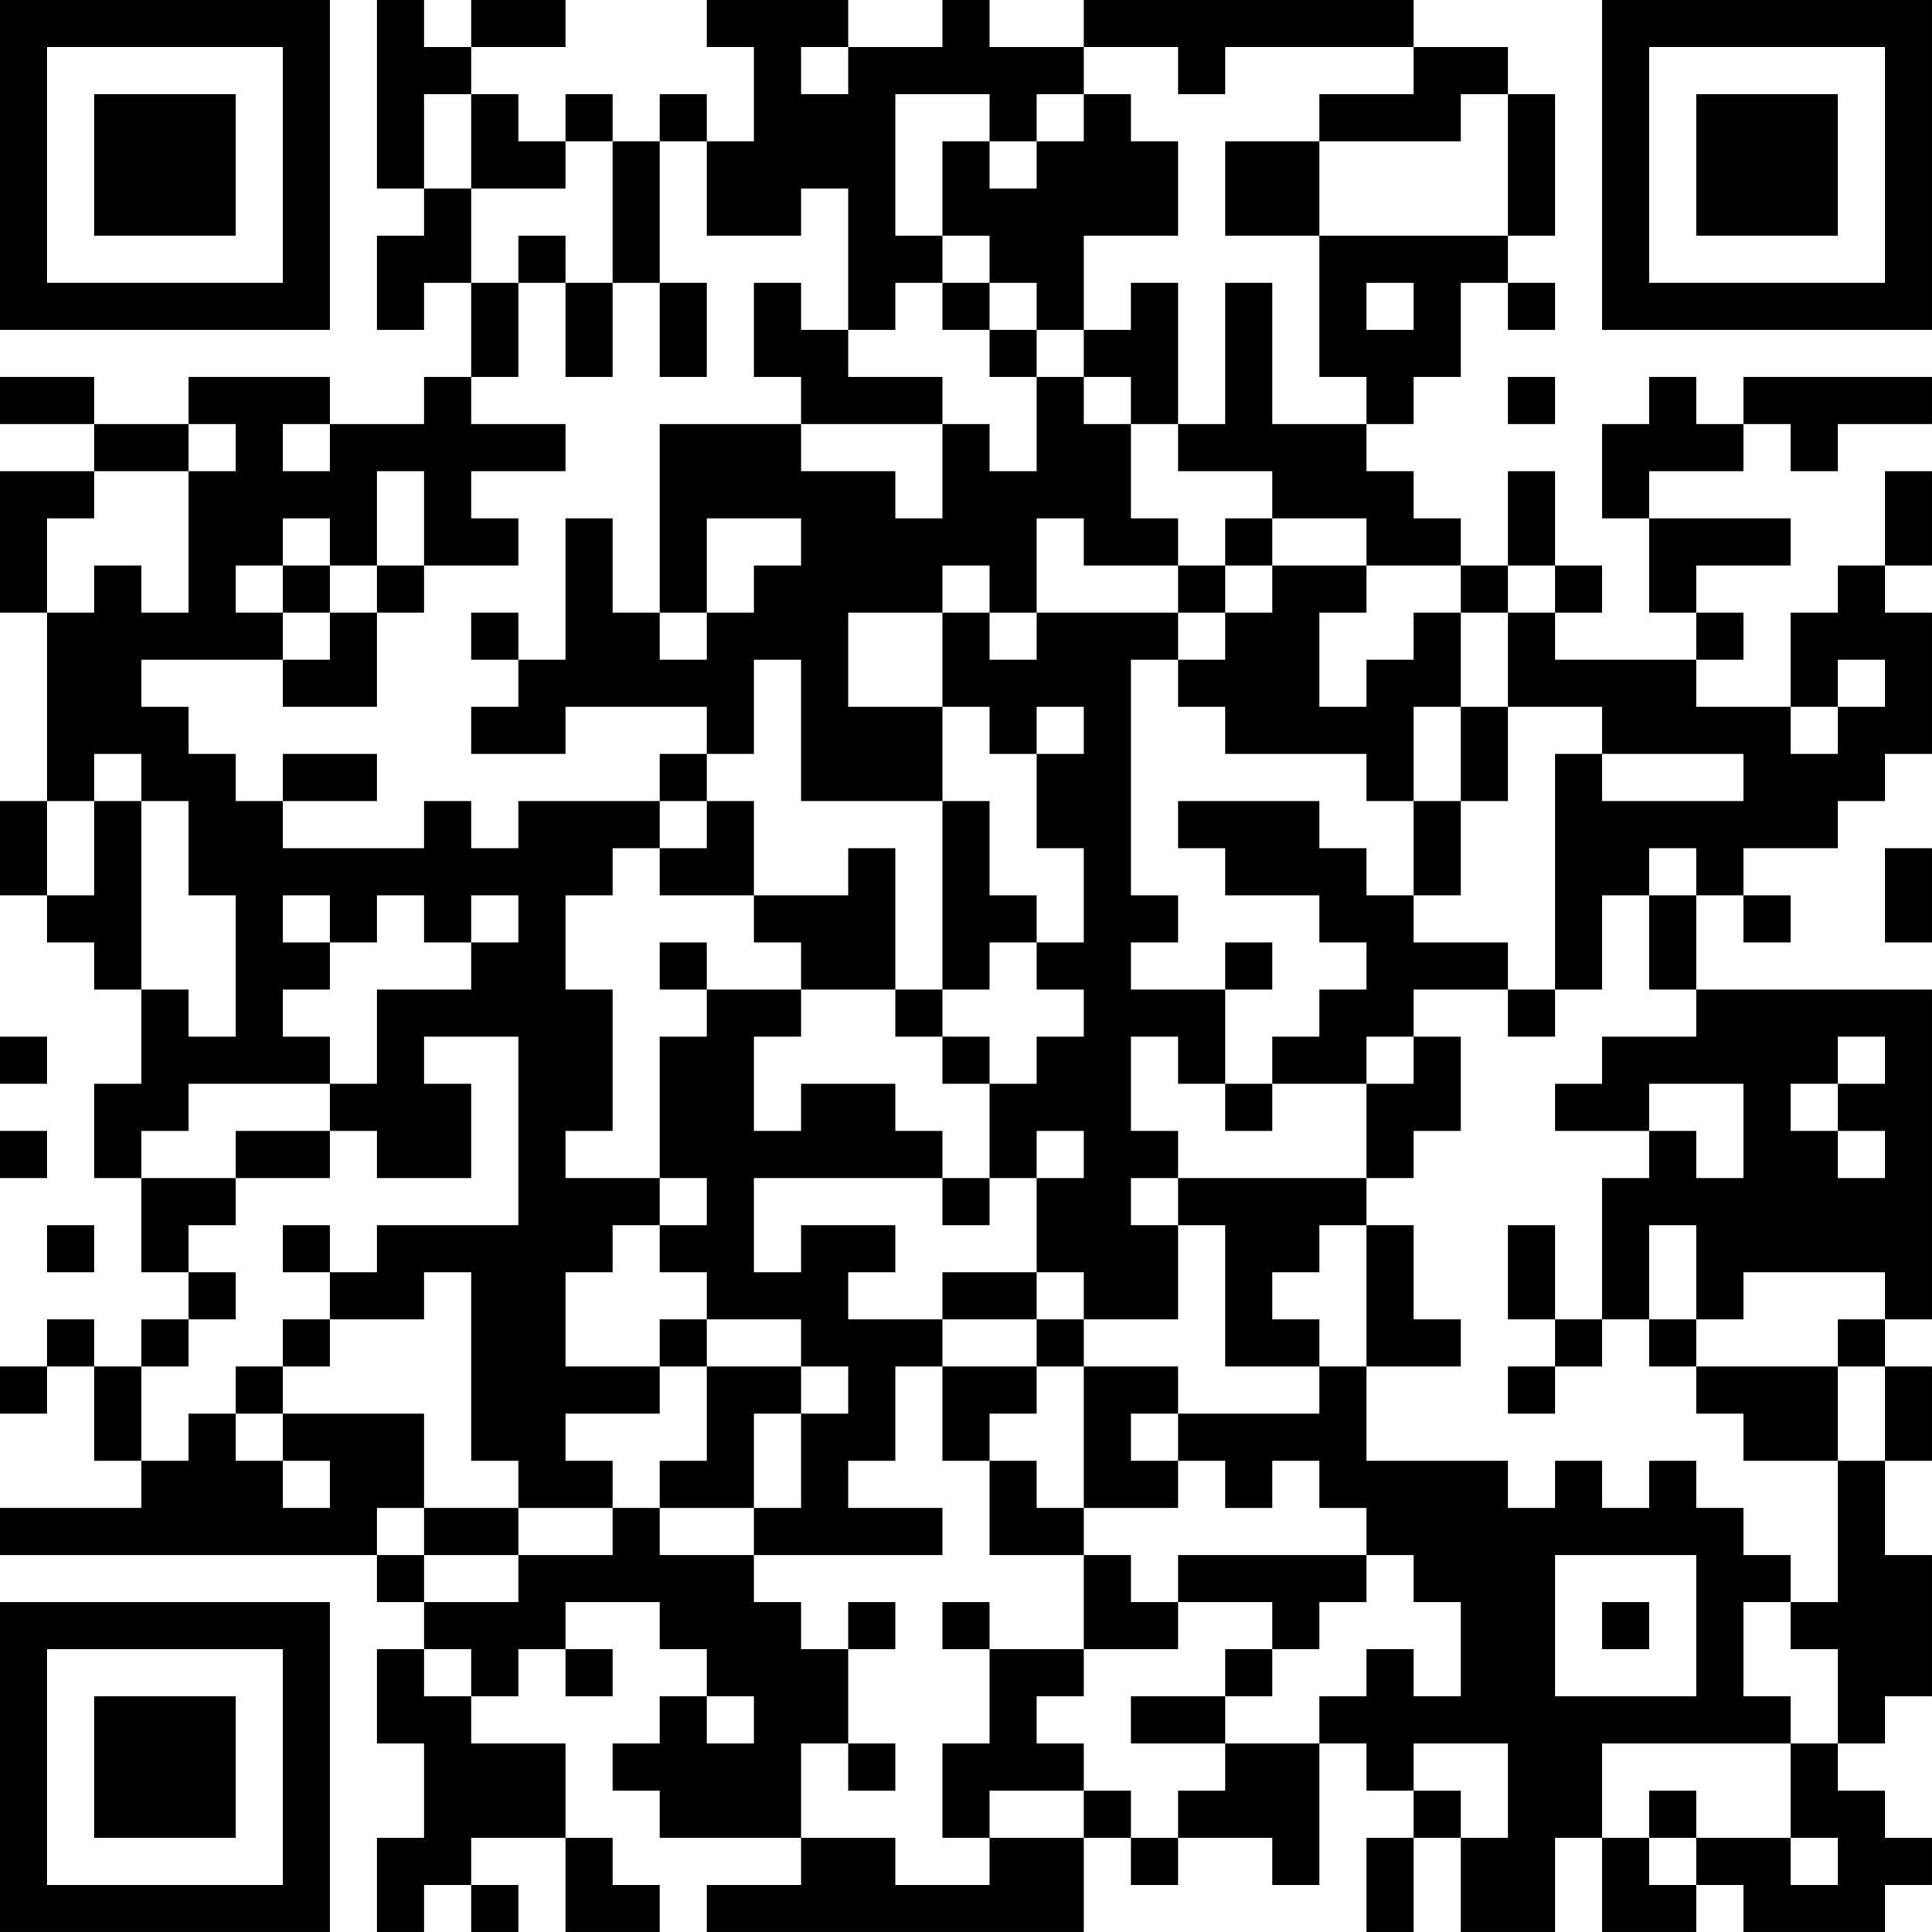 <?xml version="1.0" encoding="UTF-8"?>
<svg xmlns="http://www.w3.org/2000/svg" version="1.1" width="300" height="300" viewBox="0 0 300 300"><rect x="0" y="0" width="300" height="300" fill="#ffffff"/><g transform="scale(7.317)"><g transform="translate(0,0)"><path fill-rule="evenodd" d="M8 0L8 4L9 4L9 5L8 5L8 7L9 7L9 6L10 6L10 8L9 8L9 9L7 9L7 8L4 8L4 9L2 9L2 8L0 8L0 9L2 9L2 10L0 10L0 13L1 13L1 17L0 17L0 19L1 19L1 20L2 20L2 21L3 21L3 23L2 23L2 25L3 25L3 27L4 27L4 28L3 28L3 29L2 29L2 28L1 28L1 29L0 29L0 30L1 30L1 29L2 29L2 31L3 31L3 32L0 32L0 33L8 33L8 34L9 34L9 35L8 35L8 37L9 37L9 39L8 39L8 41L9 41L9 40L10 40L10 41L11 41L11 40L10 40L10 39L12 39L12 41L14 41L14 40L13 40L13 39L12 39L12 37L10 37L10 36L11 36L11 35L12 35L12 36L13 36L13 35L12 35L12 34L14 34L14 35L15 35L15 36L14 36L14 37L13 37L13 38L14 38L14 39L17 39L17 40L15 40L15 41L23 41L23 39L24 39L24 40L25 40L25 39L27 39L27 40L28 40L28 37L29 37L29 38L30 38L30 39L29 39L29 41L30 41L30 39L31 39L31 41L33 41L33 39L34 39L34 41L36 41L36 40L37 40L37 41L40 41L40 40L41 40L41 39L40 39L40 38L39 38L39 37L40 37L40 36L41 36L41 33L40 33L40 31L41 31L41 29L40 29L40 28L41 28L41 21L36 21L36 19L37 19L37 20L38 20L38 19L37 19L37 18L39 18L39 17L40 17L40 16L41 16L41 13L40 13L40 12L41 12L41 10L40 10L40 12L39 12L39 13L38 13L38 15L36 15L36 14L37 14L37 13L36 13L36 12L38 12L38 11L35 11L35 10L37 10L37 9L38 9L38 10L39 10L39 9L41 9L41 8L37 8L37 9L36 9L36 8L35 8L35 9L34 9L34 11L35 11L35 13L36 13L36 14L33 14L33 13L34 13L34 12L33 12L33 10L32 10L32 12L31 12L31 11L30 11L30 10L29 10L29 9L30 9L30 8L31 8L31 6L32 6L32 7L33 7L33 6L32 6L32 5L33 5L33 2L32 2L32 1L30 1L30 0L23 0L23 1L21 1L21 0L20 0L20 1L18 1L18 0L15 0L15 1L16 1L16 3L15 3L15 2L14 2L14 3L13 3L13 2L12 2L12 3L11 3L11 2L10 2L10 1L12 1L12 0L10 0L10 1L9 1L9 0ZM17 1L17 2L18 2L18 1ZM23 1L23 2L22 2L22 3L21 3L21 2L19 2L19 5L20 5L20 6L19 6L19 7L18 7L18 4L17 4L17 5L15 5L15 3L14 3L14 6L13 6L13 3L12 3L12 4L10 4L10 2L9 2L9 4L10 4L10 6L11 6L11 8L10 8L10 9L12 9L12 10L10 10L10 11L11 11L11 12L9 12L9 10L8 10L8 12L7 12L7 11L6 11L6 12L5 12L5 13L6 13L6 14L3 14L3 15L4 15L4 16L5 16L5 17L6 17L6 18L9 18L9 17L10 17L10 18L11 18L11 17L14 17L14 18L13 18L13 19L12 19L12 21L13 21L13 24L12 24L12 25L14 25L14 26L13 26L13 27L12 27L12 29L14 29L14 30L12 30L12 31L13 31L13 32L11 32L11 31L10 31L10 27L9 27L9 28L7 28L7 27L8 27L8 26L11 26L11 22L9 22L9 23L10 23L10 25L8 25L8 24L7 24L7 23L8 23L8 21L10 21L10 20L11 20L11 19L10 19L10 20L9 20L9 19L8 19L8 20L7 20L7 19L6 19L6 20L7 20L7 21L6 21L6 22L7 22L7 23L4 23L4 24L3 24L3 25L5 25L5 26L4 26L4 27L5 27L5 28L4 28L4 29L3 29L3 31L4 31L4 30L5 30L5 31L6 31L6 32L7 32L7 31L6 31L6 30L9 30L9 32L8 32L8 33L9 33L9 34L11 34L11 33L13 33L13 32L14 32L14 33L16 33L16 34L17 34L17 35L18 35L18 37L17 37L17 39L19 39L19 40L21 40L21 39L23 39L23 38L24 38L24 39L25 39L25 38L26 38L26 37L28 37L28 36L29 36L29 35L30 35L30 36L31 36L31 34L30 34L30 33L29 33L29 32L28 32L28 31L27 31L27 32L26 32L26 31L25 31L25 30L28 30L28 29L29 29L29 31L32 31L32 32L33 32L33 31L34 31L34 32L35 32L35 31L36 31L36 32L37 32L37 33L38 33L38 34L37 34L37 36L38 36L38 37L34 37L34 39L35 39L35 40L36 40L36 39L38 39L38 40L39 40L39 39L38 39L38 37L39 37L39 35L38 35L38 34L39 34L39 31L40 31L40 29L39 29L39 28L40 28L40 27L37 27L37 28L36 28L36 26L35 26L35 28L34 28L34 25L35 25L35 24L36 24L36 25L37 25L37 23L35 23L35 24L33 24L33 23L34 23L34 22L36 22L36 21L35 21L35 19L36 19L36 18L35 18L35 19L34 19L34 21L33 21L33 16L34 16L34 17L37 17L37 16L34 16L34 15L32 15L32 13L33 13L33 12L32 12L32 13L31 13L31 12L29 12L29 11L27 11L27 10L25 10L25 9L26 9L26 6L27 6L27 9L29 9L29 8L28 8L28 5L32 5L32 2L31 2L31 3L28 3L28 2L30 2L30 1L26 1L26 2L25 2L25 1ZM23 2L23 3L22 3L22 4L21 4L21 3L20 3L20 5L21 5L21 6L20 6L20 7L21 7L21 8L22 8L22 10L21 10L21 9L20 9L20 8L18 8L18 7L17 7L17 6L16 6L16 8L17 8L17 9L14 9L14 13L13 13L13 11L12 11L12 14L11 14L11 13L10 13L10 14L11 14L11 15L10 15L10 16L12 16L12 15L15 15L15 16L14 16L14 17L15 17L15 18L14 18L14 19L16 19L16 20L17 20L17 21L15 21L15 20L14 20L14 21L15 21L15 22L14 22L14 25L15 25L15 26L14 26L14 27L15 27L15 28L14 28L14 29L15 29L15 31L14 31L14 32L16 32L16 33L20 33L20 32L18 32L18 31L19 31L19 29L20 29L20 31L21 31L21 33L23 33L23 35L21 35L21 34L20 34L20 35L21 35L21 37L20 37L20 39L21 39L21 38L23 38L23 37L22 37L22 36L23 36L23 35L25 35L25 34L27 34L27 35L26 35L26 36L24 36L24 37L26 37L26 36L27 36L27 35L28 35L28 34L29 34L29 33L25 33L25 34L24 34L24 33L23 33L23 32L25 32L25 31L24 31L24 30L25 30L25 29L23 29L23 28L25 28L25 26L26 26L26 29L28 29L28 28L27 28L27 27L28 27L28 26L29 26L29 29L31 29L31 28L30 28L30 26L29 26L29 25L30 25L30 24L31 24L31 22L30 22L30 21L32 21L32 22L33 22L33 21L32 21L32 20L30 20L30 19L31 19L31 17L32 17L32 15L31 15L31 13L30 13L30 14L29 14L29 15L28 15L28 13L29 13L29 12L27 12L27 11L26 11L26 12L25 12L25 11L24 11L24 9L25 9L25 6L24 6L24 7L23 7L23 5L25 5L25 3L24 3L24 2ZM26 3L26 5L28 5L28 3ZM11 5L11 6L12 6L12 8L13 8L13 6L12 6L12 5ZM14 6L14 8L15 8L15 6ZM21 6L21 7L22 7L22 8L23 8L23 9L24 9L24 8L23 8L23 7L22 7L22 6ZM29 6L29 7L30 7L30 6ZM32 8L32 9L33 9L33 8ZM4 9L4 10L2 10L2 11L1 11L1 13L2 13L2 12L3 12L3 13L4 13L4 10L5 10L5 9ZM6 9L6 10L7 10L7 9ZM17 9L17 10L19 10L19 11L20 11L20 9ZM15 11L15 13L14 13L14 14L15 14L15 13L16 13L16 12L17 12L17 11ZM22 11L22 13L21 13L21 12L20 12L20 13L18 13L18 15L20 15L20 17L17 17L17 14L16 14L16 16L15 16L15 17L16 17L16 19L18 19L18 18L19 18L19 21L17 21L17 22L16 22L16 24L17 24L17 23L19 23L19 24L20 24L20 25L16 25L16 27L17 27L17 26L19 26L19 27L18 27L18 28L20 28L20 29L22 29L22 30L21 30L21 31L22 31L22 32L23 32L23 29L22 29L22 28L23 28L23 27L22 27L22 25L23 25L23 24L22 24L22 25L21 25L21 23L22 23L22 22L23 22L23 21L22 21L22 20L23 20L23 18L22 18L22 16L23 16L23 15L22 15L22 16L21 16L21 15L20 15L20 13L21 13L21 14L22 14L22 13L25 13L25 14L24 14L24 19L25 19L25 20L24 20L24 21L26 21L26 23L25 23L25 22L24 22L24 24L25 24L25 25L24 25L24 26L25 26L25 25L29 25L29 23L30 23L30 22L29 22L29 23L27 23L27 22L28 22L28 21L29 21L29 20L28 20L28 19L26 19L26 18L25 18L25 17L28 17L28 18L29 18L29 19L30 19L30 17L31 17L31 15L30 15L30 17L29 17L29 16L26 16L26 15L25 15L25 14L26 14L26 13L27 13L27 12L26 12L26 13L25 13L25 12L23 12L23 11ZM6 12L6 13L7 13L7 14L6 14L6 15L8 15L8 13L9 13L9 12L8 12L8 13L7 13L7 12ZM39 14L39 15L38 15L38 16L39 16L39 15L40 15L40 14ZM2 16L2 17L1 17L1 19L2 19L2 17L3 17L3 21L4 21L4 22L5 22L5 19L4 19L4 17L3 17L3 16ZM6 16L6 17L8 17L8 16ZM20 17L20 21L19 21L19 22L20 22L20 23L21 23L21 22L20 22L20 21L21 21L21 20L22 20L22 19L21 19L21 17ZM40 18L40 20L41 20L41 18ZM26 20L26 21L27 21L27 20ZM0 22L0 23L1 23L1 22ZM39 22L39 23L38 23L38 24L39 24L39 25L40 25L40 24L39 24L39 23L40 23L40 22ZM26 23L26 24L27 24L27 23ZM0 24L0 25L1 25L1 24ZM5 24L5 25L7 25L7 24ZM20 25L20 26L21 26L21 25ZM1 26L1 27L2 27L2 26ZM6 26L6 27L7 27L7 26ZM32 26L32 28L33 28L33 29L32 29L32 30L33 30L33 29L34 29L34 28L33 28L33 26ZM20 27L20 28L22 28L22 27ZM6 28L6 29L5 29L5 30L6 30L6 29L7 29L7 28ZM15 28L15 29L17 29L17 30L16 30L16 32L17 32L17 30L18 30L18 29L17 29L17 28ZM35 28L35 29L36 29L36 30L37 30L37 31L39 31L39 29L36 29L36 28ZM9 32L9 33L11 33L11 32ZM33 33L33 36L36 36L36 33ZM18 34L18 35L19 35L19 34ZM34 34L34 35L35 35L35 34ZM9 35L9 36L10 36L10 35ZM15 36L15 37L16 37L16 36ZM18 37L18 38L19 38L19 37ZM30 37L30 38L31 38L31 39L32 39L32 37ZM35 38L35 39L36 39L36 38ZM0 0L0 7L7 7L7 0ZM1 1L1 6L6 6L6 1ZM2 2L2 5L5 5L5 2ZM34 0L34 7L41 7L41 0ZM35 1L35 6L40 6L40 1ZM36 2L36 5L39 5L39 2ZM0 34L0 41L7 41L7 34ZM1 35L1 40L6 40L6 35ZM2 36L2 39L5 39L5 36Z" fill="#000000"/></g></g></svg>
